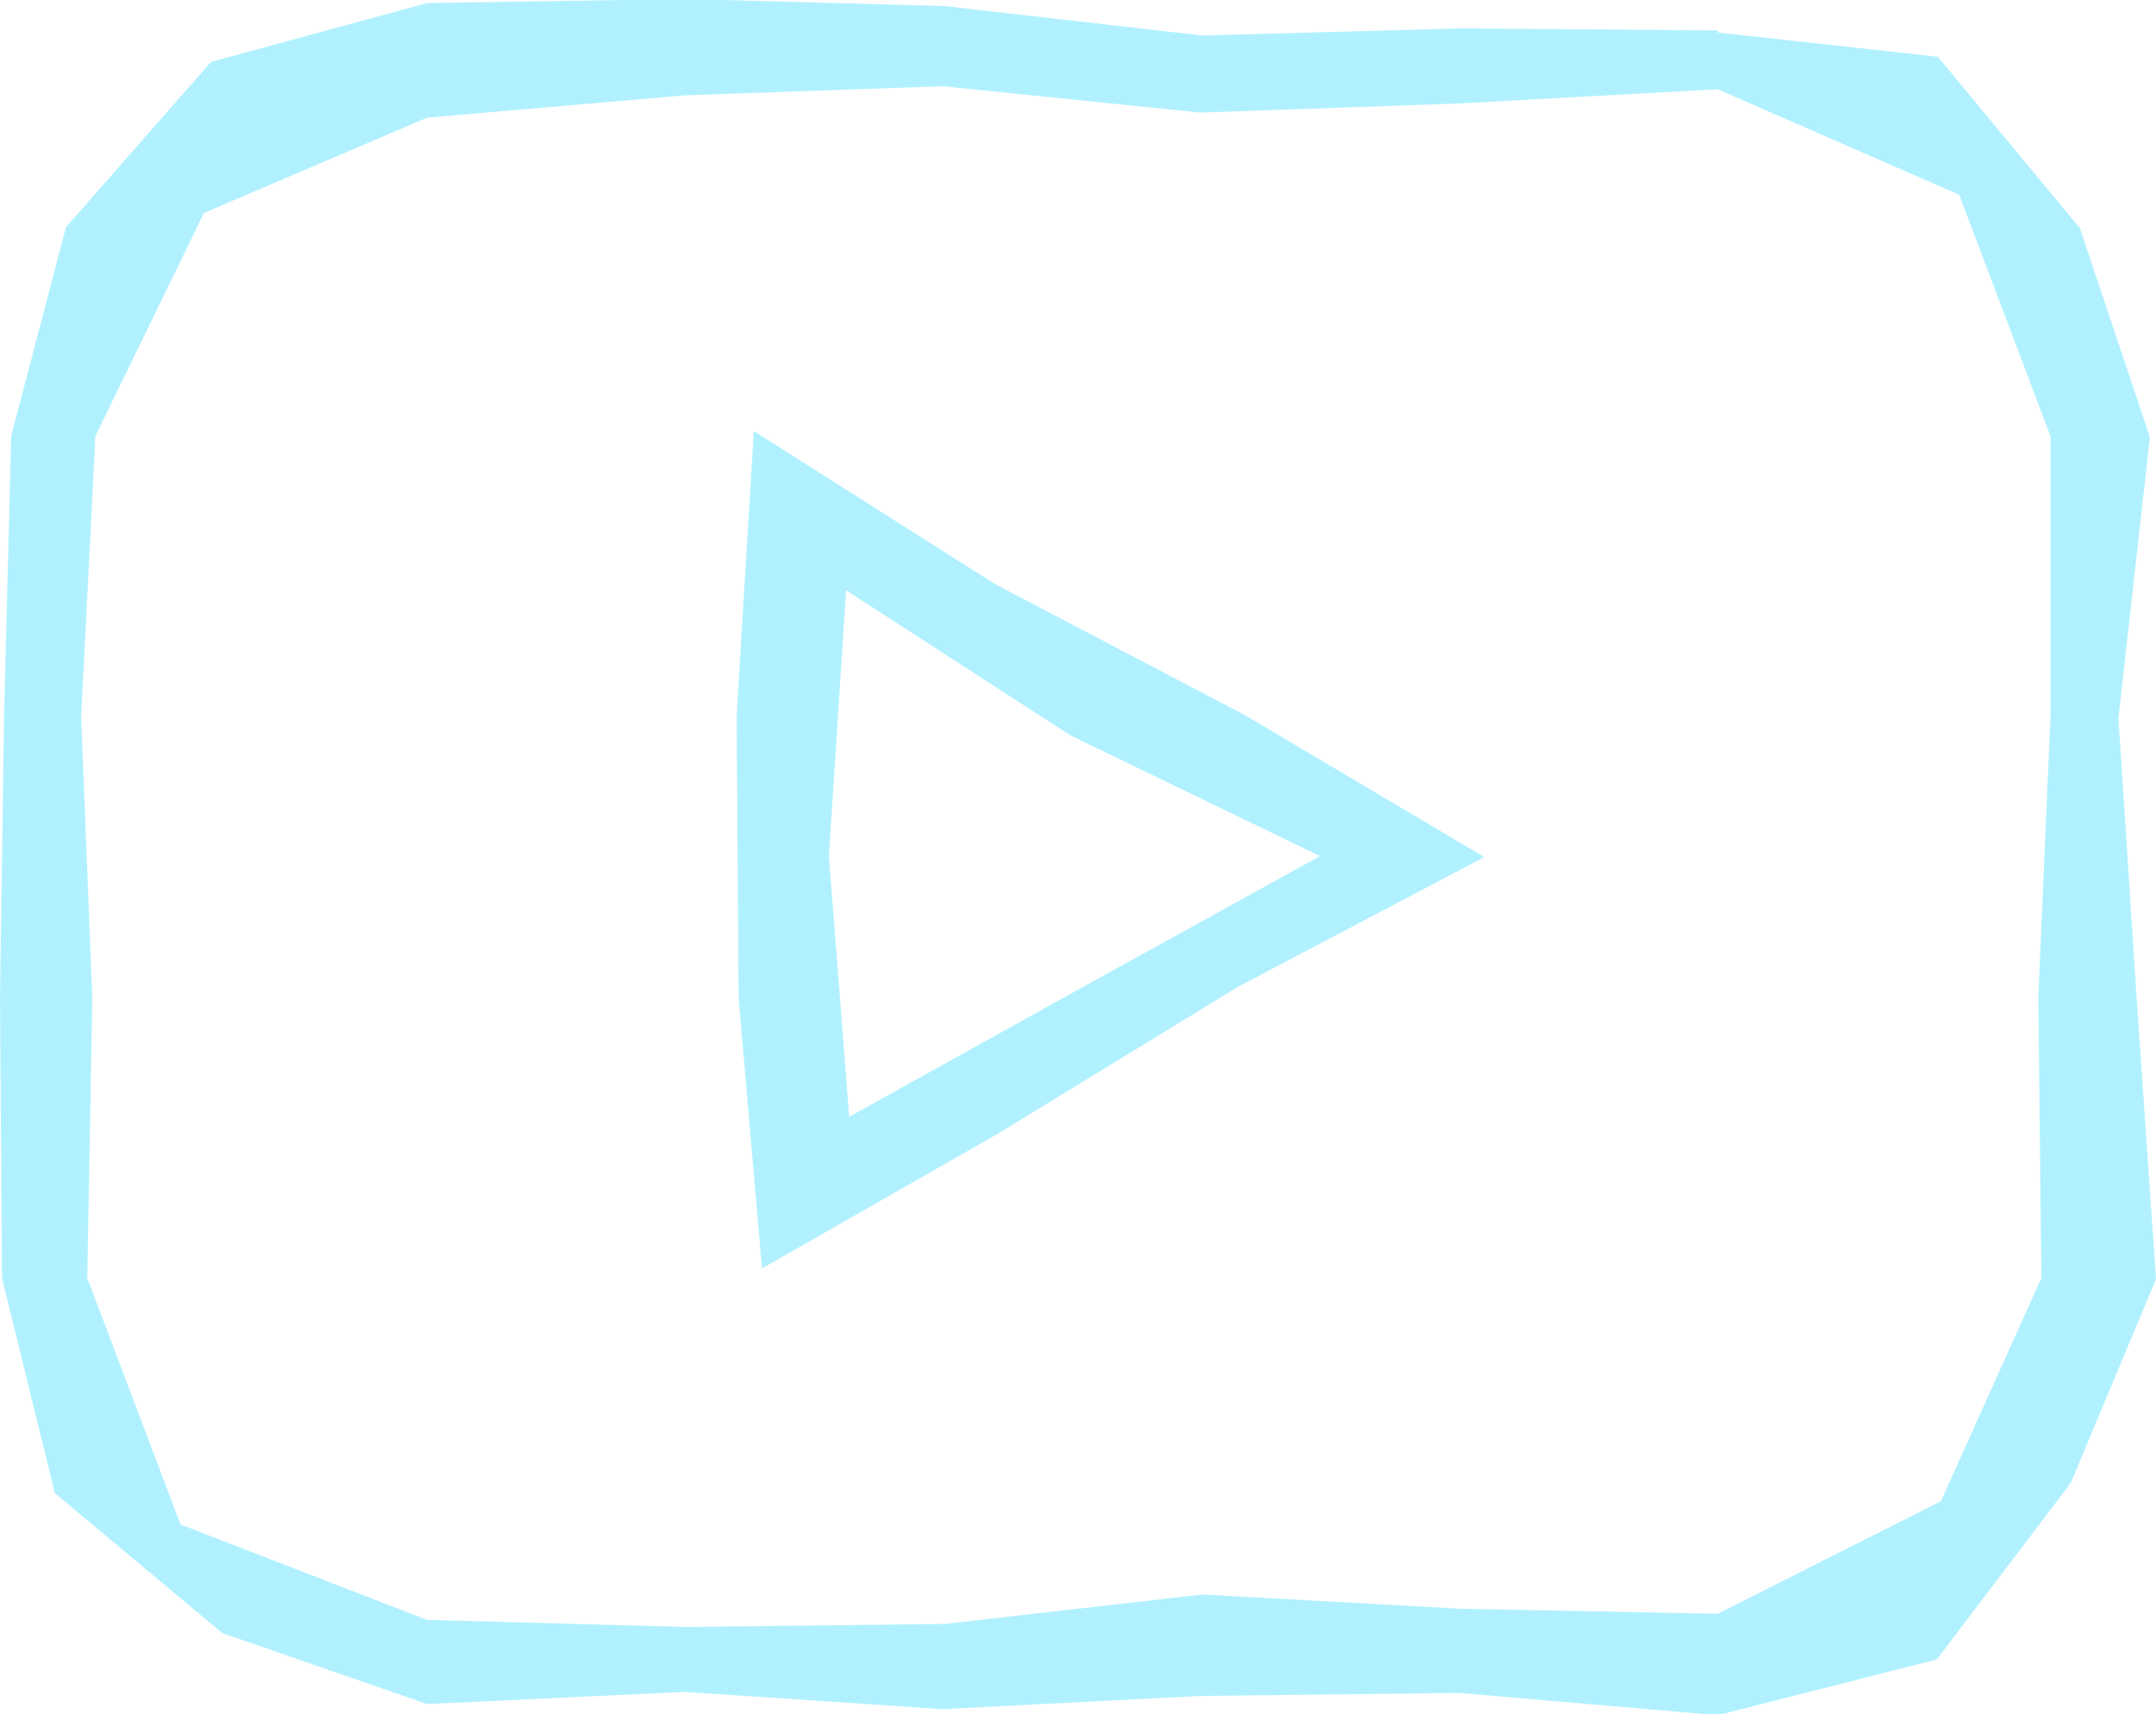 <?xml version="1.0" encoding="UTF-8"?><svg id="Ebene_2" xmlns="http://www.w3.org/2000/svg" viewBox="0 0 21.25 16.9"><defs><style>.cls-1{fill:#b1f1ff;}</style></defs><g id="Inhalt"><path class="cls-1" d="M16.93.3l-2.54-.02-2.54.07-2.54-.29-2.55-.07-2.55.04-2.13.58-1.43,1.63L.11,4.3l-.07,2.76-.04,2.77.02,2.77.52,2.12,1.65,1.38,2.02.7,2.54-.12,2.54.17,2.54-.13,2.55-.03,2.55.22,2.16-.55,1.32-1.74.84-2.01-.19-2.76-.18-2.77.31-2.77-.69-2.06-1.4-1.69-2.17-.24ZM20.12,12.6l-.99,2.2-2.2,1.11-2.54-.05-2.54-.14-2.54.29-2.55.03-2.55-.07-2.43-.94-.92-2.43.05-2.76-.11-2.77.14-2.77,1.07-2.2,2.2-.94,2.54-.22,2.54-.09,2.54.26,2.55-.09,2.55-.14,2.38,1.04.9,2.38v2.76s-.12,2.76-.12,2.76l.03,2.77ZM7.52,12.5l2.31-1.32,2.37-1.45,2.43-1.28-2.36-1.4-2.46-1.29-2.38-1.51-.17,2.81.02,2.78.23,2.66ZM8.34,5.82l2.21,1.43,2.46,1.19-2.39,1.32-2.25,1.25-.2-2.57.17-2.63Z"/></g></svg>